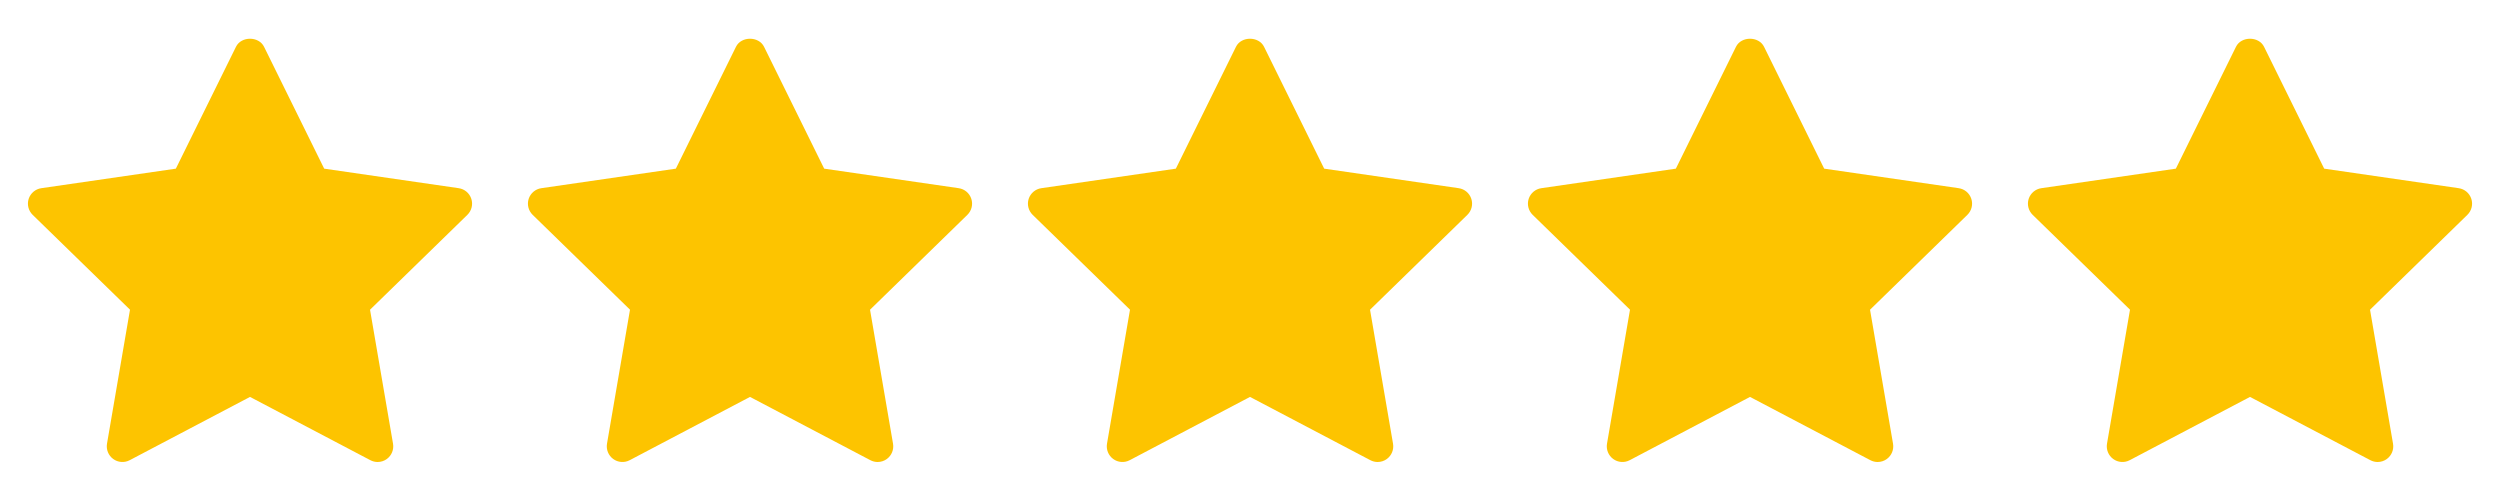 <svg width="80" height="16" viewBox="0 0 80 16" fill="none" xmlns="http://www.w3.org/2000/svg">
<path d="M14.956 6.875L11.841 9.911L12.577 14.199C12.609 14.386 12.532 14.576 12.378 14.688C12.291 14.752 12.187 14.784 12.084 14.784C12.004 14.784 11.924 14.764 11.851 14.726L8 12.701L4.15 14.726C3.982 14.815 3.777 14.8 3.623 14.688C3.469 14.575 3.392 14.386 3.424 14.198L4.16 9.91L1.045 6.875C0.909 6.742 0.859 6.543 0.918 6.362C0.977 6.182 1.134 6.049 1.322 6.022L5.627 5.397L7.552 1.496C7.72 1.154 8.28 1.154 8.449 1.496L10.374 5.397L14.678 6.022C14.867 6.049 15.023 6.181 15.082 6.362C15.141 6.543 15.092 6.741 14.956 6.875Z" fill="#FDC400"/>
<path d="M30.956 6.875L27.841 9.911L28.577 14.199C28.609 14.386 28.532 14.576 28.378 14.688C28.291 14.752 28.187 14.784 28.084 14.784C28.004 14.784 27.924 14.764 27.851 14.726L24 12.701L20.15 14.726C19.982 14.815 19.777 14.8 19.623 14.688C19.469 14.575 19.392 14.386 19.424 14.198L20.16 9.91L17.045 6.875C16.909 6.742 16.859 6.543 16.918 6.362C16.977 6.182 17.134 6.049 17.322 6.022L21.627 5.397L23.552 1.496C23.72 1.154 24.28 1.154 24.449 1.496L26.374 5.397L30.678 6.022C30.867 6.049 31.023 6.181 31.082 6.362C31.141 6.543 31.092 6.741 30.956 6.875Z" fill="#FDC400"/>
<path d="M46.956 6.875L43.841 9.911L44.577 14.199C44.609 14.386 44.532 14.576 44.378 14.688C44.291 14.752 44.187 14.784 44.084 14.784C44.004 14.784 43.924 14.764 43.851 14.726L40 12.701L36.15 14.726C35.982 14.815 35.777 14.8 35.623 14.688C35.469 14.575 35.392 14.386 35.424 14.198L36.16 9.91L33.045 6.875C32.909 6.742 32.859 6.543 32.918 6.362C32.977 6.182 33.134 6.049 33.322 6.022L37.627 5.397L39.552 1.496C39.72 1.154 40.28 1.154 40.449 1.496L42.374 5.397L46.678 6.022C46.867 6.049 47.023 6.181 47.082 6.362C47.141 6.543 47.092 6.741 46.956 6.875Z" fill="#FDC400"/>
<path d="M62.956 6.875L59.841 9.911L60.577 14.199C60.609 14.386 60.532 14.576 60.378 14.688C60.291 14.752 60.187 14.784 60.084 14.784C60.004 14.784 59.924 14.764 59.851 14.726L56 12.701L52.15 14.726C51.982 14.815 51.777 14.8 51.623 14.688C51.469 14.575 51.392 14.386 51.424 14.198L52.16 9.91L49.045 6.875C48.909 6.742 48.859 6.543 48.918 6.362C48.977 6.182 49.134 6.049 49.322 6.022L53.627 5.397L55.552 1.496C55.72 1.154 56.28 1.154 56.449 1.496L58.374 5.397L62.678 6.022C62.867 6.049 63.023 6.181 63.082 6.362C63.141 6.543 63.092 6.741 62.956 6.875Z" fill="#FDC400"/>
<path d="M78.956 6.875L75.841 9.911L76.577 14.199C76.609 14.386 76.532 14.576 76.378 14.688C76.291 14.752 76.187 14.784 76.084 14.784C76.004 14.784 75.924 14.764 75.851 14.726L72 12.701L68.15 14.726C67.982 14.815 67.777 14.8 67.623 14.688C67.469 14.575 67.392 14.386 67.424 14.198L68.16 9.91L65.045 6.875C64.909 6.742 64.859 6.543 64.918 6.362C64.977 6.182 65.134 6.049 65.322 6.022L69.627 5.397L71.552 1.496C71.72 1.154 72.28 1.154 72.449 1.496L74.374 5.397L78.678 6.022C78.867 6.049 79.023 6.181 79.082 6.362C79.141 6.543 79.092 6.741 78.956 6.875Z" fill="#FDC400"/>
</svg>
